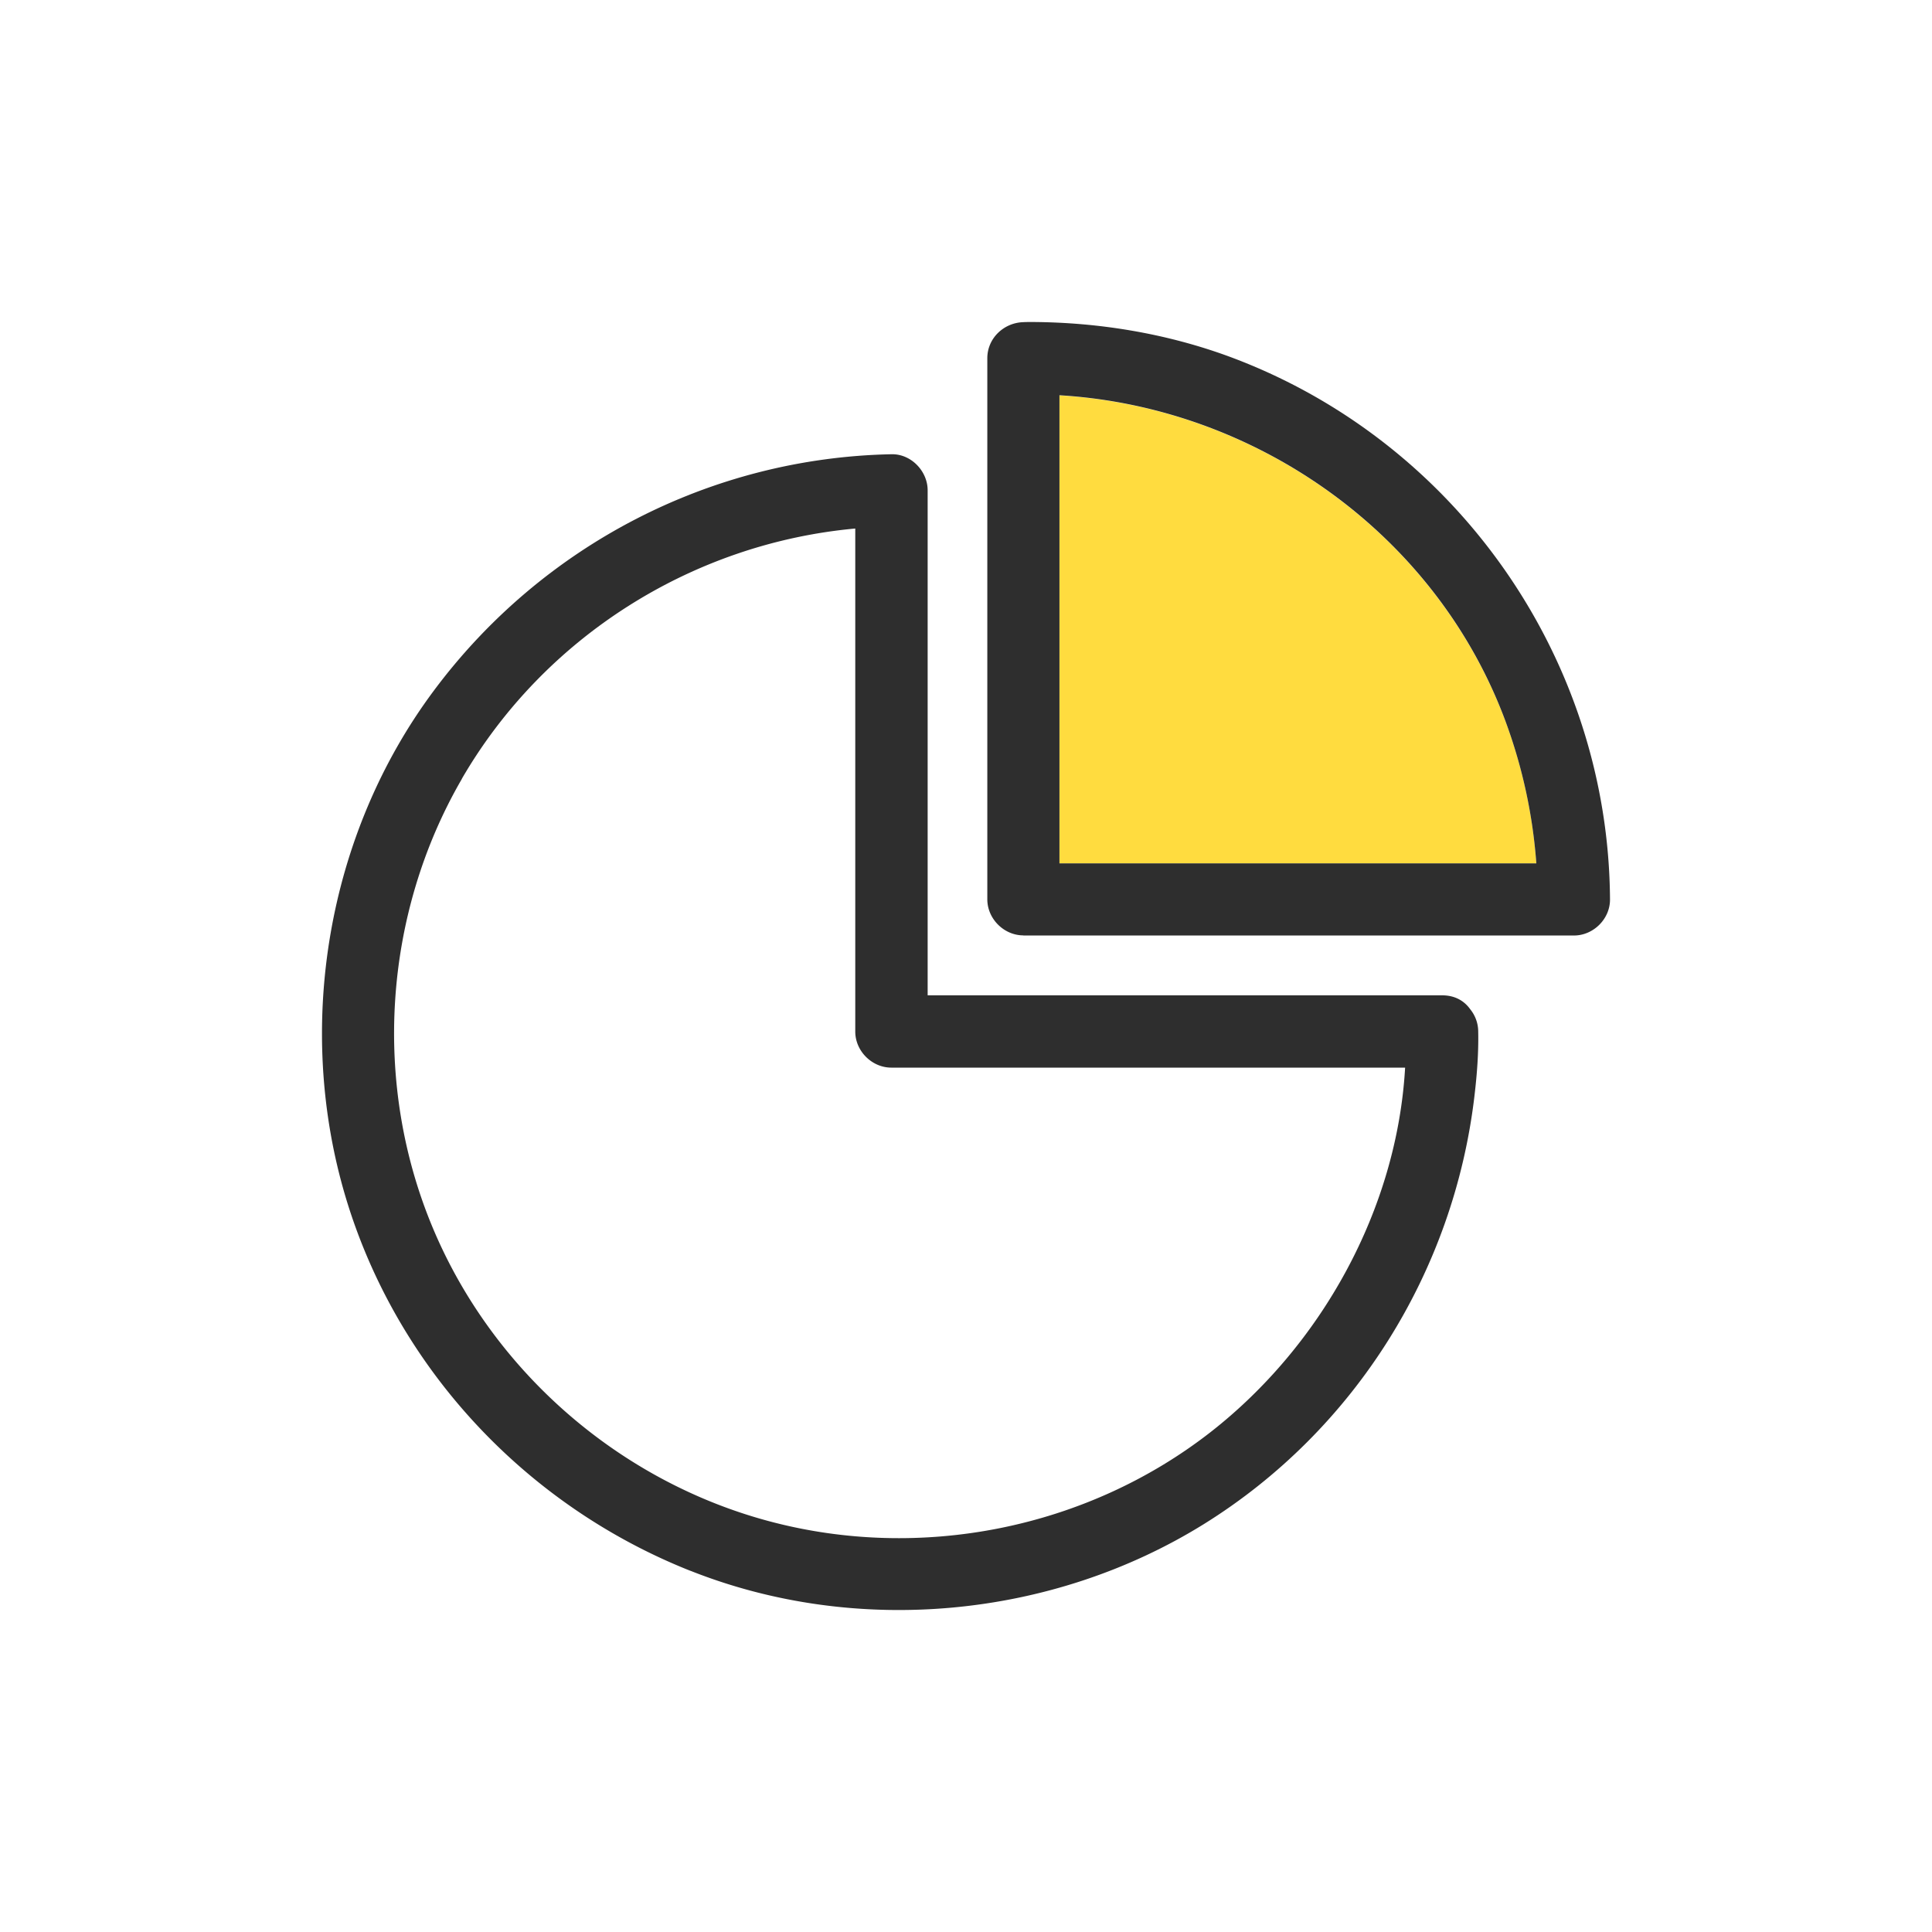 <svg xmlns="http://www.w3.org/2000/svg" width="60" height="60" fill="none"><path fill="#fff" d="M0 0h60v60H0z"/><path fill="#FFDC3F" d="M32.902 12.275v14.538h14.81a16 16 0 0 0-.94-4.362c-2.146-5.836-7.739-9.804-13.87-10.171z"/><path fill="#2E2E2E" d="M31.783 29.053H48.88c.604 0 1.124-.515 1.12-1.12-.045-7.493-4.783-14.242-11.8-16.85-1.962-.725-4.067-1.074-6.154-1.083-.09 0-.175 0-.264.005-.605.017-1.12.497-1.12 1.12v16.804c0 .604.515 1.12 1.12 1.12zm15.929-2.24h-14.81V12.275c6.131.367 11.729 4.336 13.87 10.172a16.1 16.1 0 0 1 .94 4.362z"/><path fill="#fff" d="M23.883 47.237c4.702 1.258 9.857.241 13.704-2.76 3.457-2.691 5.799-6.923 6.05-11.326H27.68c-.605 0-1.12-.515-1.12-1.12V16.41c-5.047.466-9.655 3.35-12.217 7.77-2.445 4.215-2.785 9.478-.89 13.975 1.866 4.434 5.785 7.837 10.429 9.078z"/><path fill="#2E2E2E" d="M21.442 48.782c5.168 2.051 11.232 1.478 15.947-1.451 4.69-2.916 7.775-7.86 8.406-13.334.076-.65.126-1.312.112-1.966a1.1 1.1 0 0 0-.246-.685c-.18-.255-.466-.435-.873-.435H28.809V15.227c0-.596-.515-1.133-1.12-1.12-5.629.112-10.86 2.835-14.218 7.345-3.318 4.452-4.322 10.436-2.732 15.743 1.586 5.285 5.585 9.558 10.699 11.587zm-7.098-24.598c2.566-4.42 7.175-7.31 12.217-7.77v15.622c0 .604.515 1.12 1.12 1.12h15.956c-.251 4.398-2.598 8.634-6.05 11.326-3.847 2.996-9.002 4.018-13.704 2.76-4.644-1.241-8.562-4.645-10.43-9.08-1.894-4.492-1.554-9.759.891-13.973z"/></svg>
